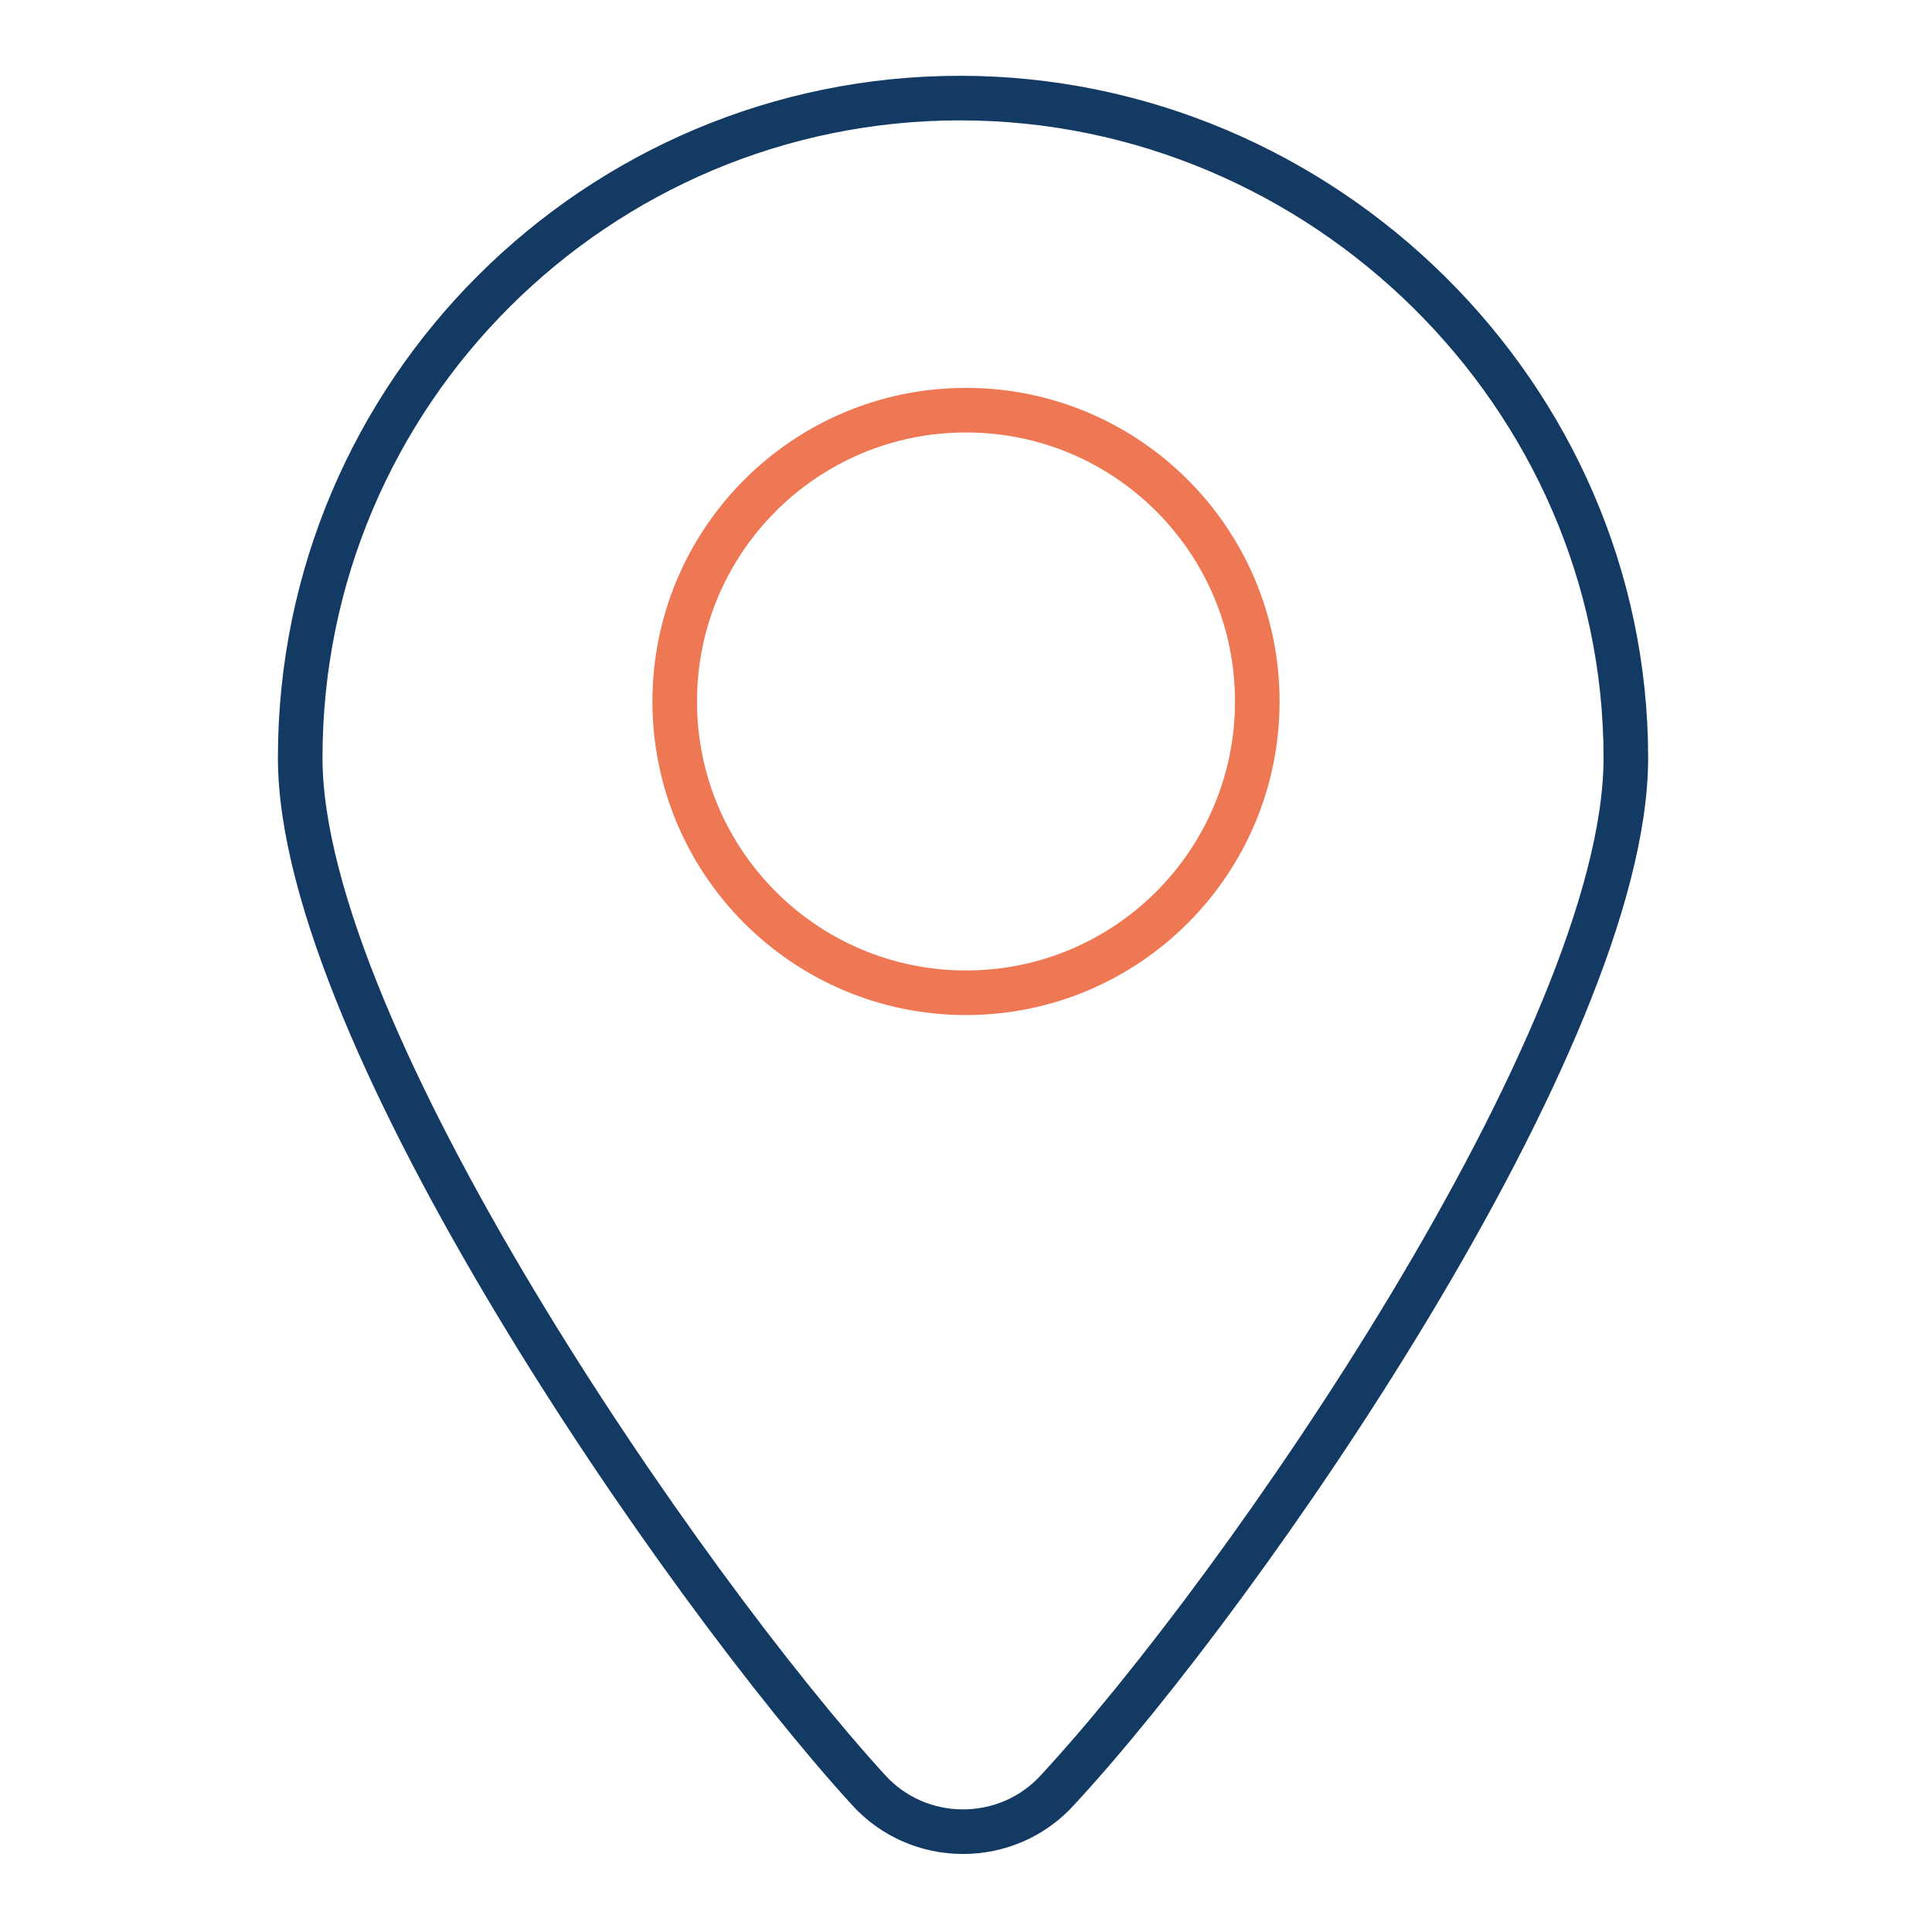 <svg width="65" height="65" viewBox="0 0 65 65" fill="none" xmlns="http://www.w3.org/2000/svg">
<path d="M54.7 25.5C54.7 34.9 41.8 53.5 35.6 60.2C33.9 62.1 30.9 62.1 29.2 60.2C23 53.4 10.1 34.8 10.1 25.5C10.1 13.2 20.1 3.3 32.3 3.3C44.5 3.3 54.7 13.3 54.7 25.5Z" stroke="#133A63" stroke-width="1.5" stroke-miterlimit="10"/>
<path d="M32.5 33.4C37.913 33.4 42.3 29.012 42.3 23.6C42.3 18.187 37.913 13.8 32.5 13.8C27.088 13.8 22.7 18.187 22.7 23.6C22.7 29.012 27.088 33.4 32.5 33.4Z" stroke="#EE7854" stroke-width="1.5" stroke-miterlimit="10"/>
</svg>

